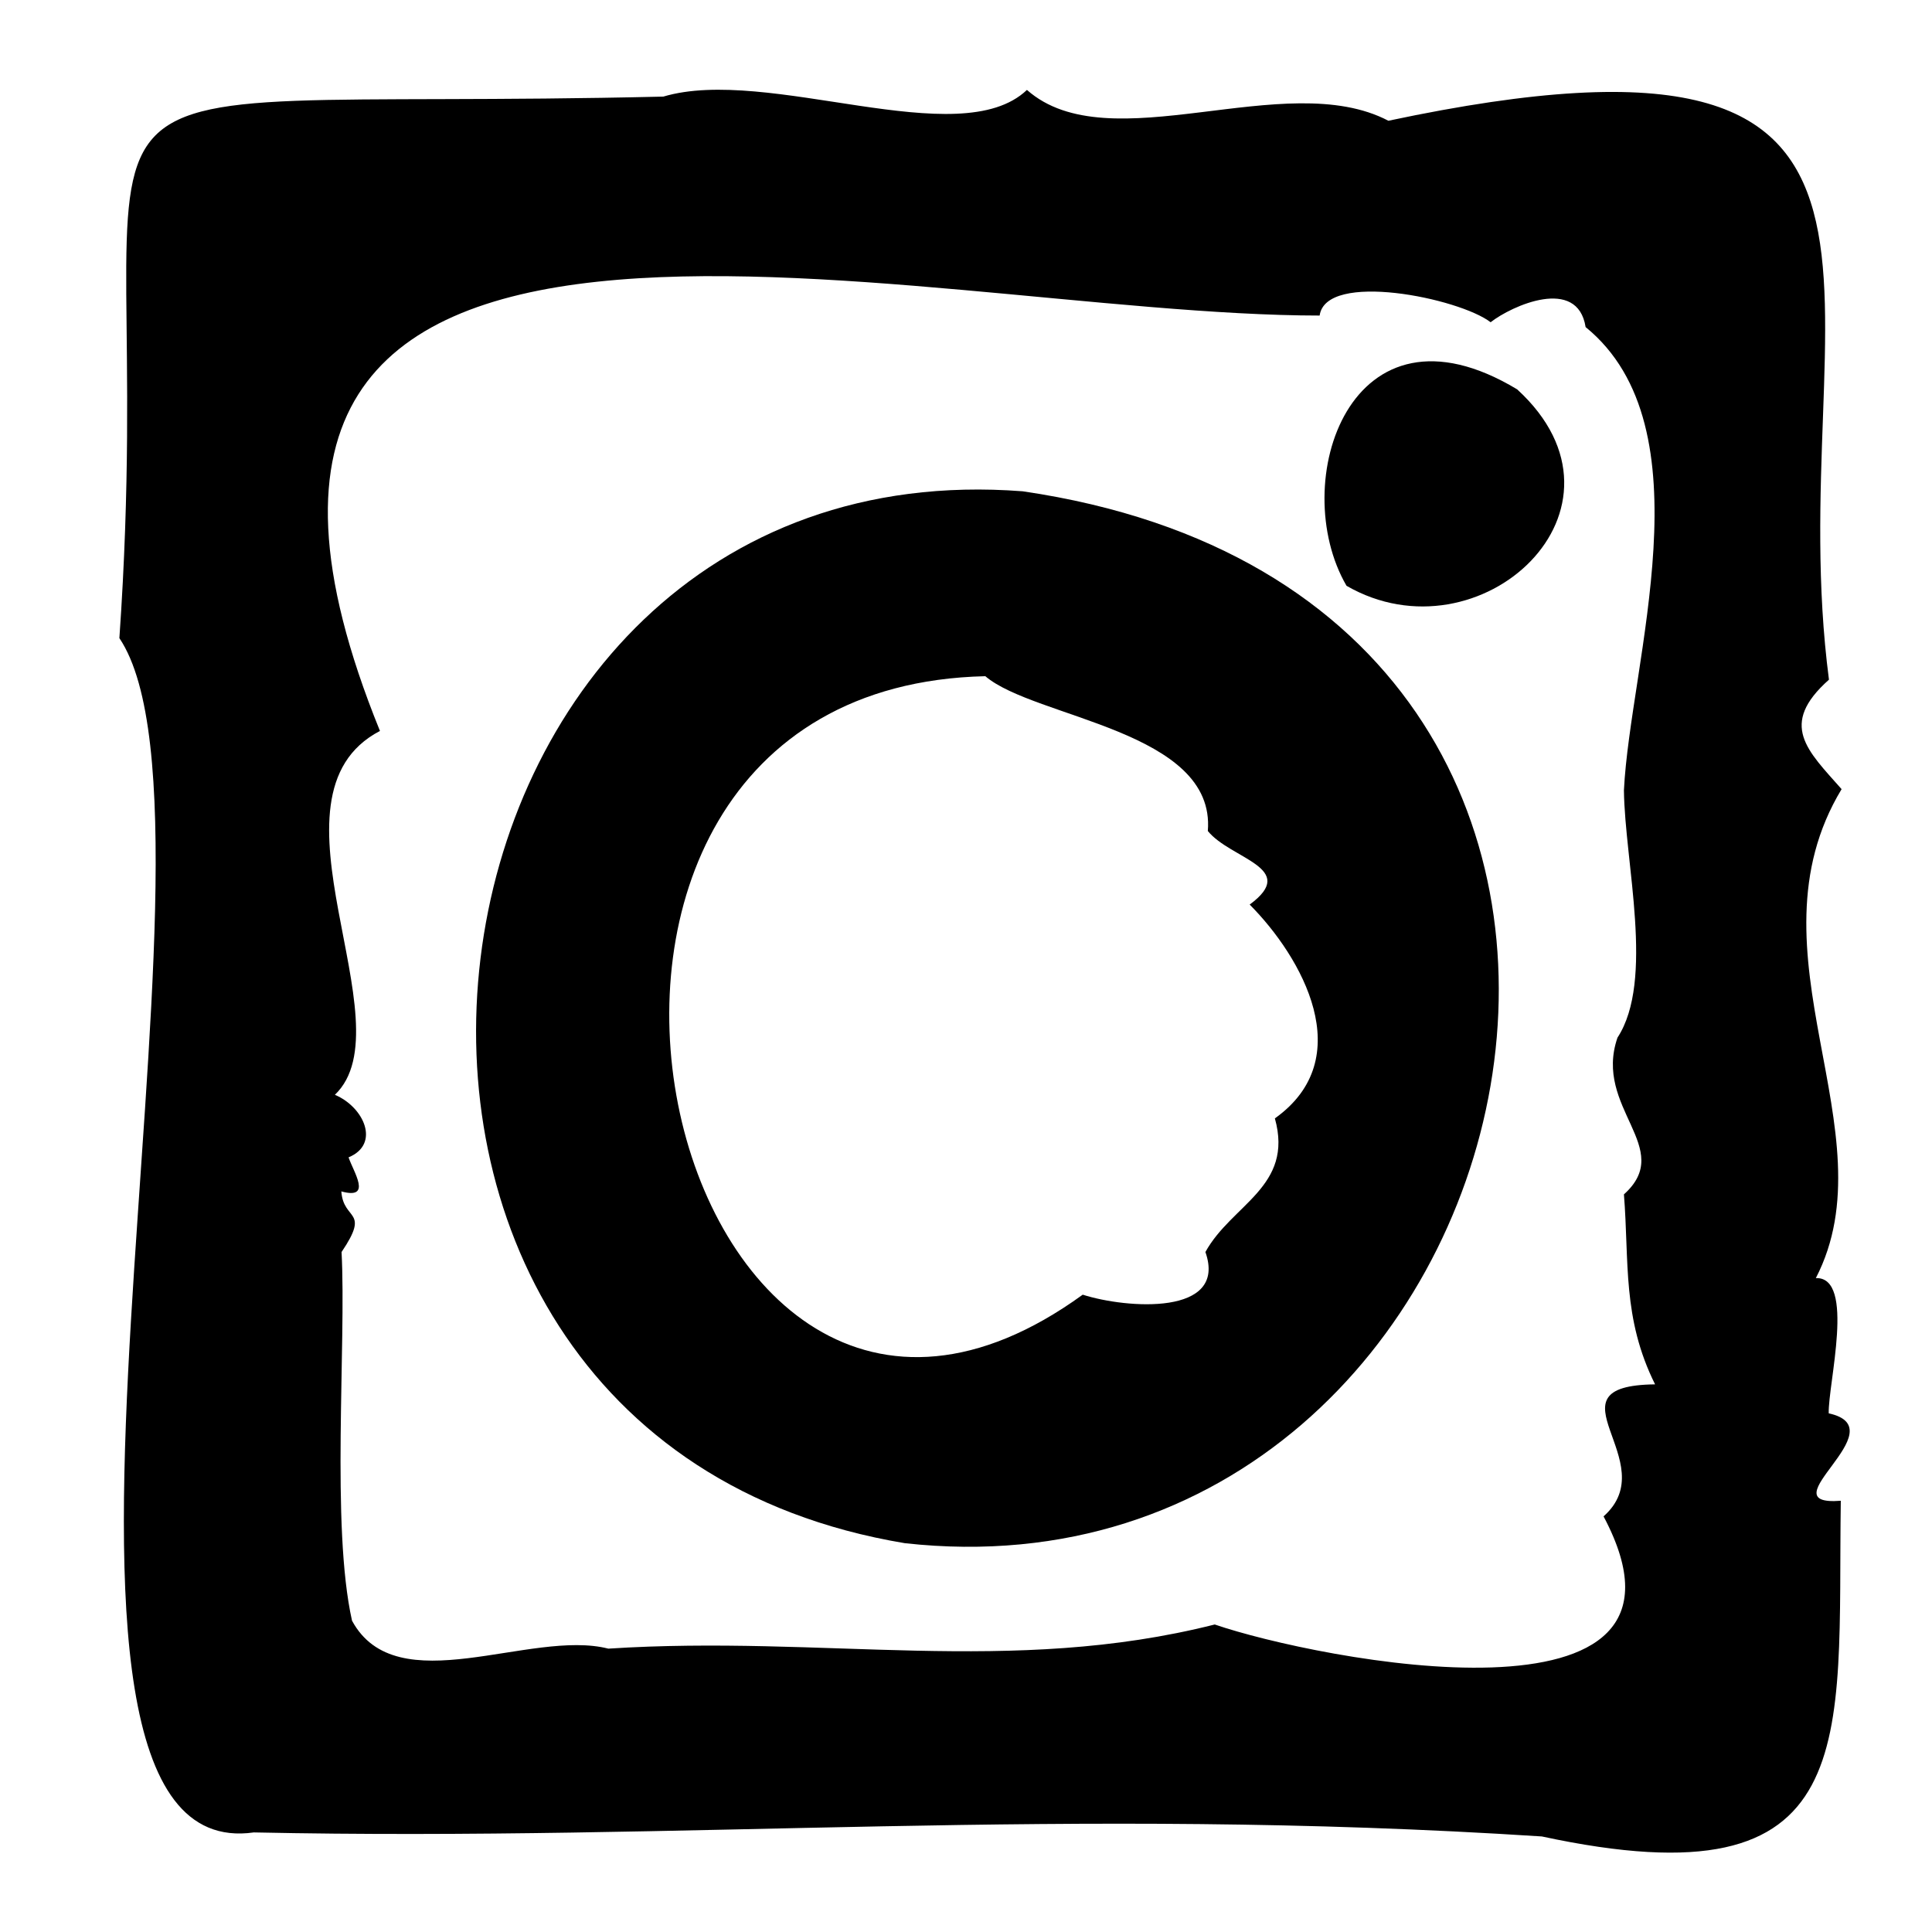 <svg width="24" height="24" viewBox="0 0 24 24" fill="none" xmlns="http://www.w3.org/2000/svg">
<path d="M8.24 1.2C9.54 0.813 11.917 1.917 12.757 1.117C13.783 2.023 15.963 0.827 17.247 1.5C24.643 -0.07 22.107 3.76 22.72 8.443C22.09 9.003 22.453 9.323 22.877 9.803C21.647 11.84 23.497 14.06 22.557 15.877C23.053 15.86 22.707 17.197 22.717 17.557C23.587 17.747 21.92 18.717 22.867 18.643C22.823 21.643 23.183 23.68 19.153 22.813C13.237 22.43 8.56 22.877 3.153 22.763C-0.26 23.25 3.053 10.263 1.483 7.927C2.02 0.217 -0.27 1.403 8.24 1.2ZM16.4 3.92C11.27 3.92 1.467 1.08 4.72 9.08C3.17 9.89 5.08 12.723 4.16 13.6C4.523 13.753 4.727 14.213 4.33 14.377C4.39 14.557 4.63 14.907 4.24 14.8C4.267 15.173 4.603 15.02 4.243 15.553C4.303 16.707 4.11 18.957 4.373 20.133C4.93 21.16 6.59 20.233 7.557 20.48C10.23 20.307 12.557 20.82 15.09 20.18C16.35 20.613 21.397 21.617 19.92 18.837C20.687 18.157 19.153 17.213 20.56 17.197C20.15 16.373 20.24 15.677 20.173 14.837C20.817 14.26 19.79 13.767 20.093 12.89C20.557 12.18 20.183 10.713 20.173 9.817C20.25 8.237 21.233 5.313 19.697 4.063C19.597 3.43 18.78 3.797 18.517 4.003C18.127 3.703 16.47 3.363 16.393 3.92H16.4Z" fill="black"/>
<path d="M12.704 6.103C22.17 7.487 19.224 20.057 11.24 19.17C3.157 17.823 4.78 5.493 12.704 6.103ZM12.24 8.4C5.674 8.55 8.224 19.873 13.45 16.083C13.994 16.257 15.254 16.35 14.974 15.553C15.3 14.96 16.074 14.743 15.837 13.893C16.884 13.147 16.174 11.89 15.524 11.237C16.144 10.78 15.287 10.673 15.004 10.323C15.107 9.073 12.85 8.923 12.24 8.4Z" fill="black"/>
<path d="M18.847 4.837C20.464 6.317 18.384 8.233 16.727 7.277C15.984 6 16.774 3.587 18.847 4.837Z" fill="black"/>
</svg>
